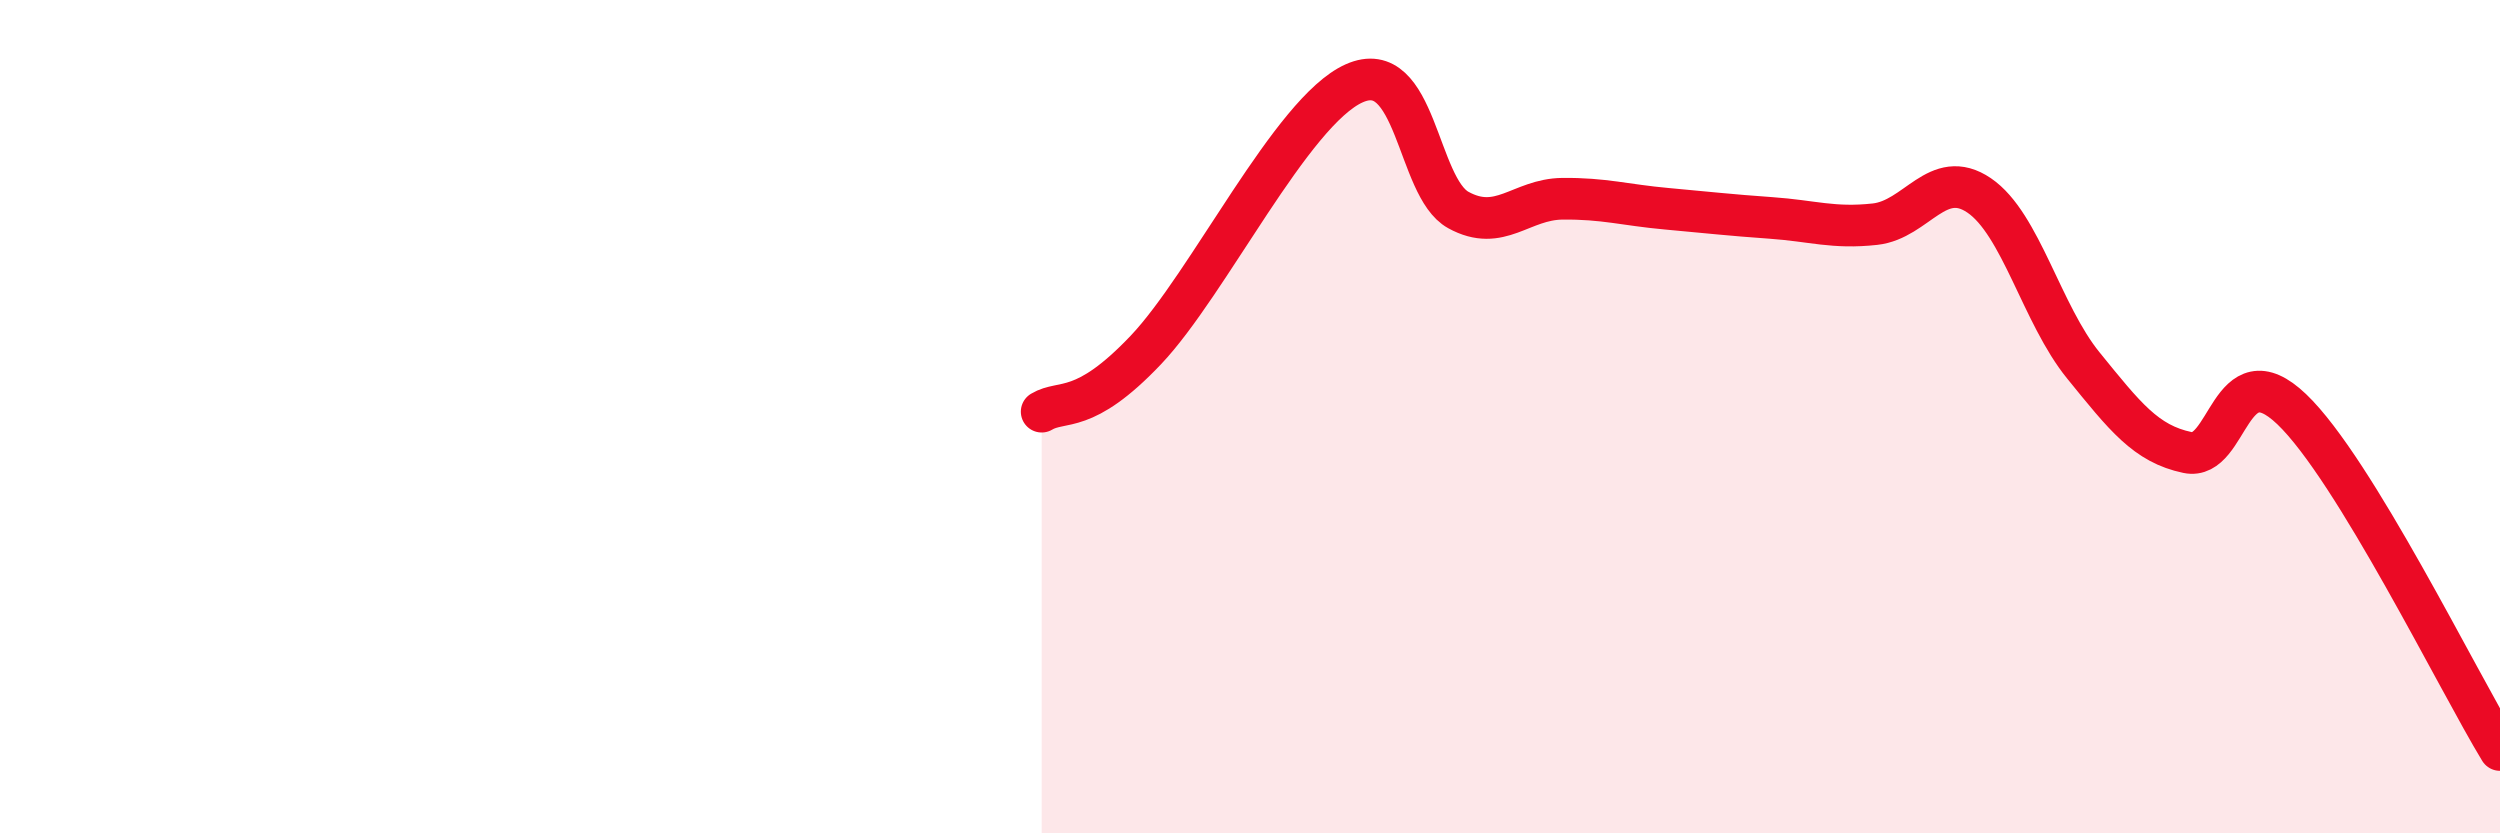 
    <svg width="60" height="20" viewBox="0 0 60 20" xmlns="http://www.w3.org/2000/svg">
      <path
        d="M 25,9.88 C 25.5,9.58 26,9.98 27.5,8.4 C 29,6.82 31,2.67 32.5,2 C 34,1.33 34,4.49 35,5.04 C 36,5.59 36.5,4.78 37.5,4.77 C 38.5,4.76 39,4.92 40,5.01 C 41,5.1 41.5,5.16 42.5,5.23 C 43.5,5.3 44,5.49 45,5.38 C 46,5.27 46.5,4.01 47.5,4.69 C 48.5,5.37 49,7.54 50,8.77 C 51,10 51.5,10.65 52.5,10.86 C 53.5,11.07 53.5,8.39 55,9.82 C 56.5,11.25 59,16.36 60,18L60 20L25 20Z"
        fill="#EB0A25"
        opacity="0.1"
        stroke-linecap="round"
        stroke-linejoin="round"
      />
      <path
        d="M 25,9.88 C 25.5,9.58 26,9.98 27.5,8.4 C 29,6.82 31,2.67 32.5,2 C 34,1.33 34,4.49 35,5.04 C 36,5.59 36.5,4.78 37.5,4.77 C 38.5,4.76 39,4.92 40,5.01 C 41,5.1 41.5,5.16 42.5,5.23 C 43.5,5.3 44,5.49 45,5.38 C 46,5.27 46.5,4.01 47.5,4.69 C 48.5,5.37 49,7.54 50,8.77 C 51,10 51.5,10.65 52.5,10.86 C 53.5,11.07 53.5,8.39 55,9.82 C 56.5,11.25 59,16.36 60,18"
        stroke="#EB0A25"
        stroke-width="1"
        fill="none"
        stroke-linecap="round"
        stroke-linejoin="round"
      />
    </svg>
  